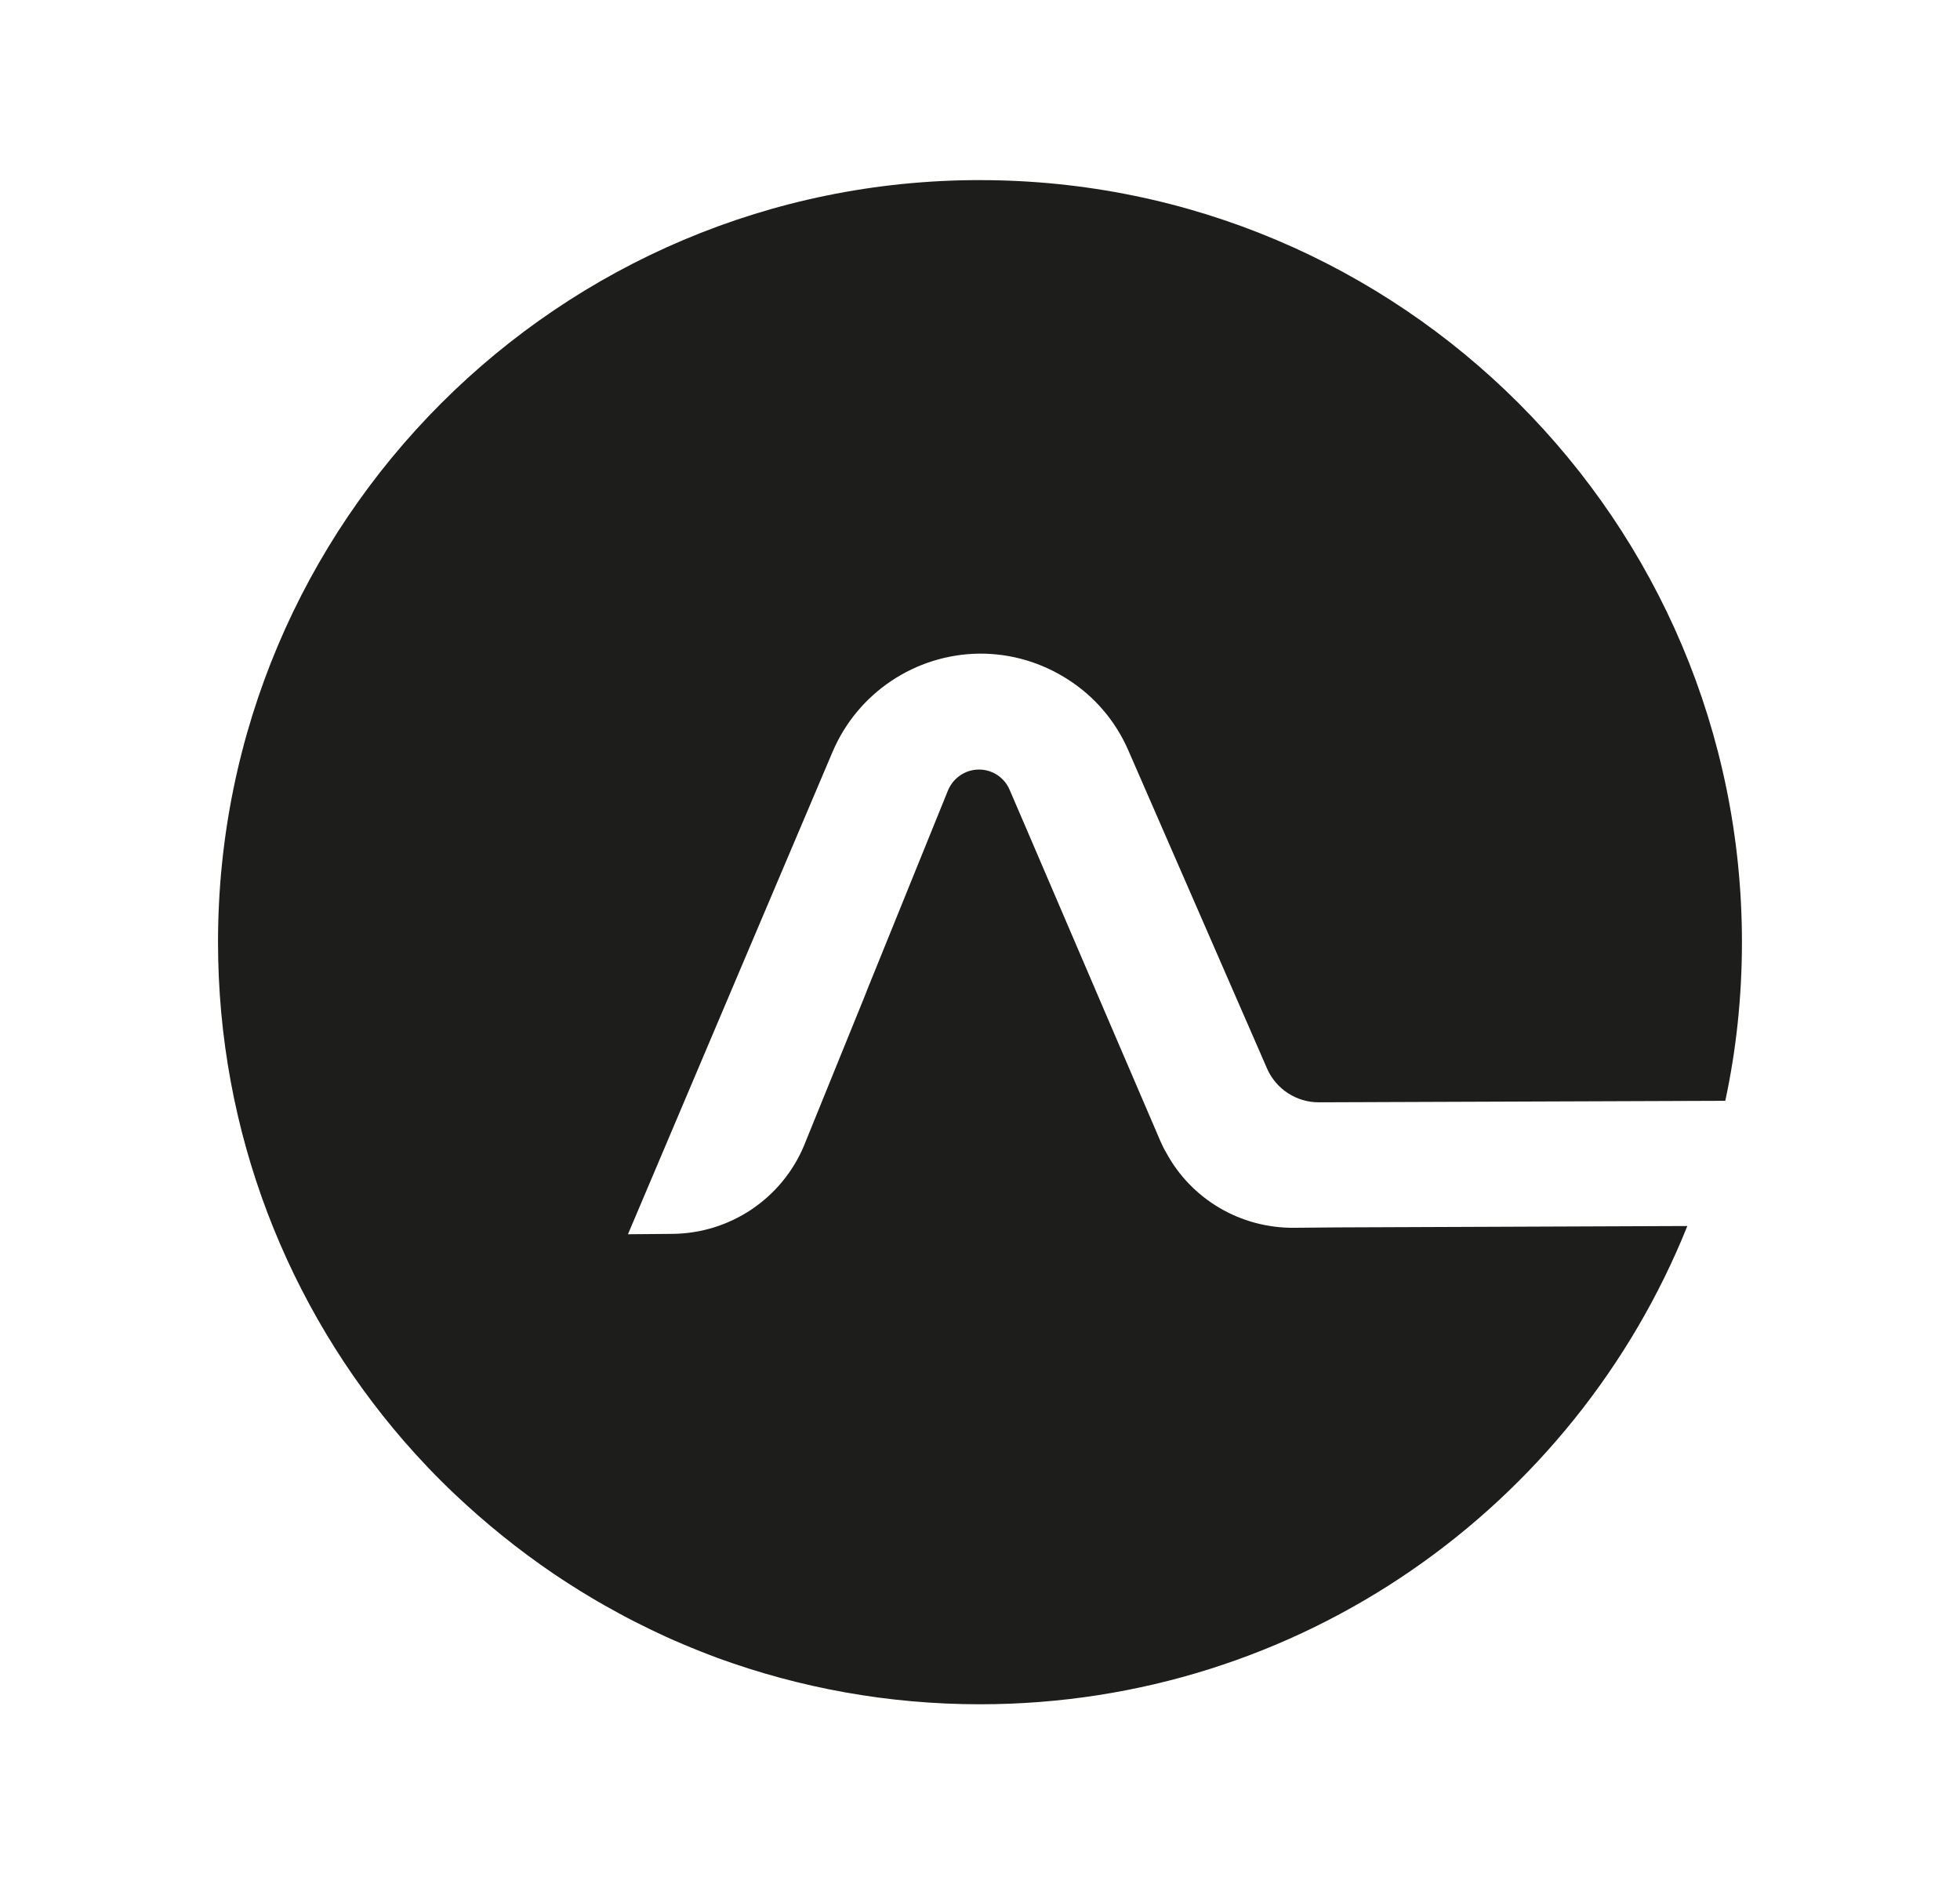 <?xml version="1.0" encoding="UTF-8"?> <svg xmlns="http://www.w3.org/2000/svg" xmlns:xlink="http://www.w3.org/1999/xlink" xmlns:svgjs="http://svgjs.com/svgjs" version="1.1" width="663.56" height="637.92"><svg xmlns="http://www.w3.org/2000/svg" id="SvgjsSvg1000" data-name="Capa 1" viewBox="0 0 663.56 637.92"><defs><style> .cls-1 { fill: #1d1d1b; stroke-width: 0px; } </style></defs><path class="cls-1" d="M331.76,60.97c-142.44,0-257.95,115.51-257.95,257.99,0,64.56,23.71,123.61,62.91,168.87,1.36,1.53,2.76,3.1,4.16,4.67,2.84,3.1,5.68,6.11,8.65,9.04,1.44,1.44,2.92,2.88,4.41,4.28,10.39,9.84,21.59,18.88,33.51,26.98,1.95,1.31,3.9,2.59,5.9,3.86,2.21,1.44,4.46,2.8,6.75,4.16,3.1,1.87,6.28,3.65,9.5,5.39,3.4,1.87,6.87,3.61,10.35,5.3,3.73,1.82,7.55,3.56,11.41,5.18,1.95.81,3.86,1.61,5.81,2.38,1.95.76,3.9,1.53,5.85,2.25,27.7,10.1,57.56,15.65,88.74,15.65,108.5,0,201.4-67.02,239.49-161.91l-118.77.47-14.3.13c-18.24.17-34.87-9.67-43.39-25.49-.72-1.19-1.32-2.46-1.91-3.78l-18.03-41.99-28.21-65.79-3.31-7.68-1.48-3.44c-1.74-4.24-5.9-7-10.48-6.96-4.67.04-8.69,2.88-10.44,7.08l-27.11,66.89-1.06,2.71-20.45,50.35-.04.13c-7.51,18.07-25.07,29.86-44.62,30.03l-15.06.13,35.84-84.54,33.43-78.77c8.48-19.94,27.95-33,49.67-33.26,10.9-.08,21.29,3.1,30.12,8.82,8.82,5.64,15.95,13.87,20.32,23.88l41.27,94.64,5.73,13.15c3.05,6.96,9.97,11.45,17.56,11.41l137.56-.51c3.73-17.31,5.64-35.29,5.64-53.7,0-142.48-115.5-257.99-257.99-257.99Z"></path></svg><style>@media (prefers-color-scheme: light) { :root { filter: none; } } @media (prefers-color-scheme: dark) { :root { filter: invert(100%); } } </style></svg> 